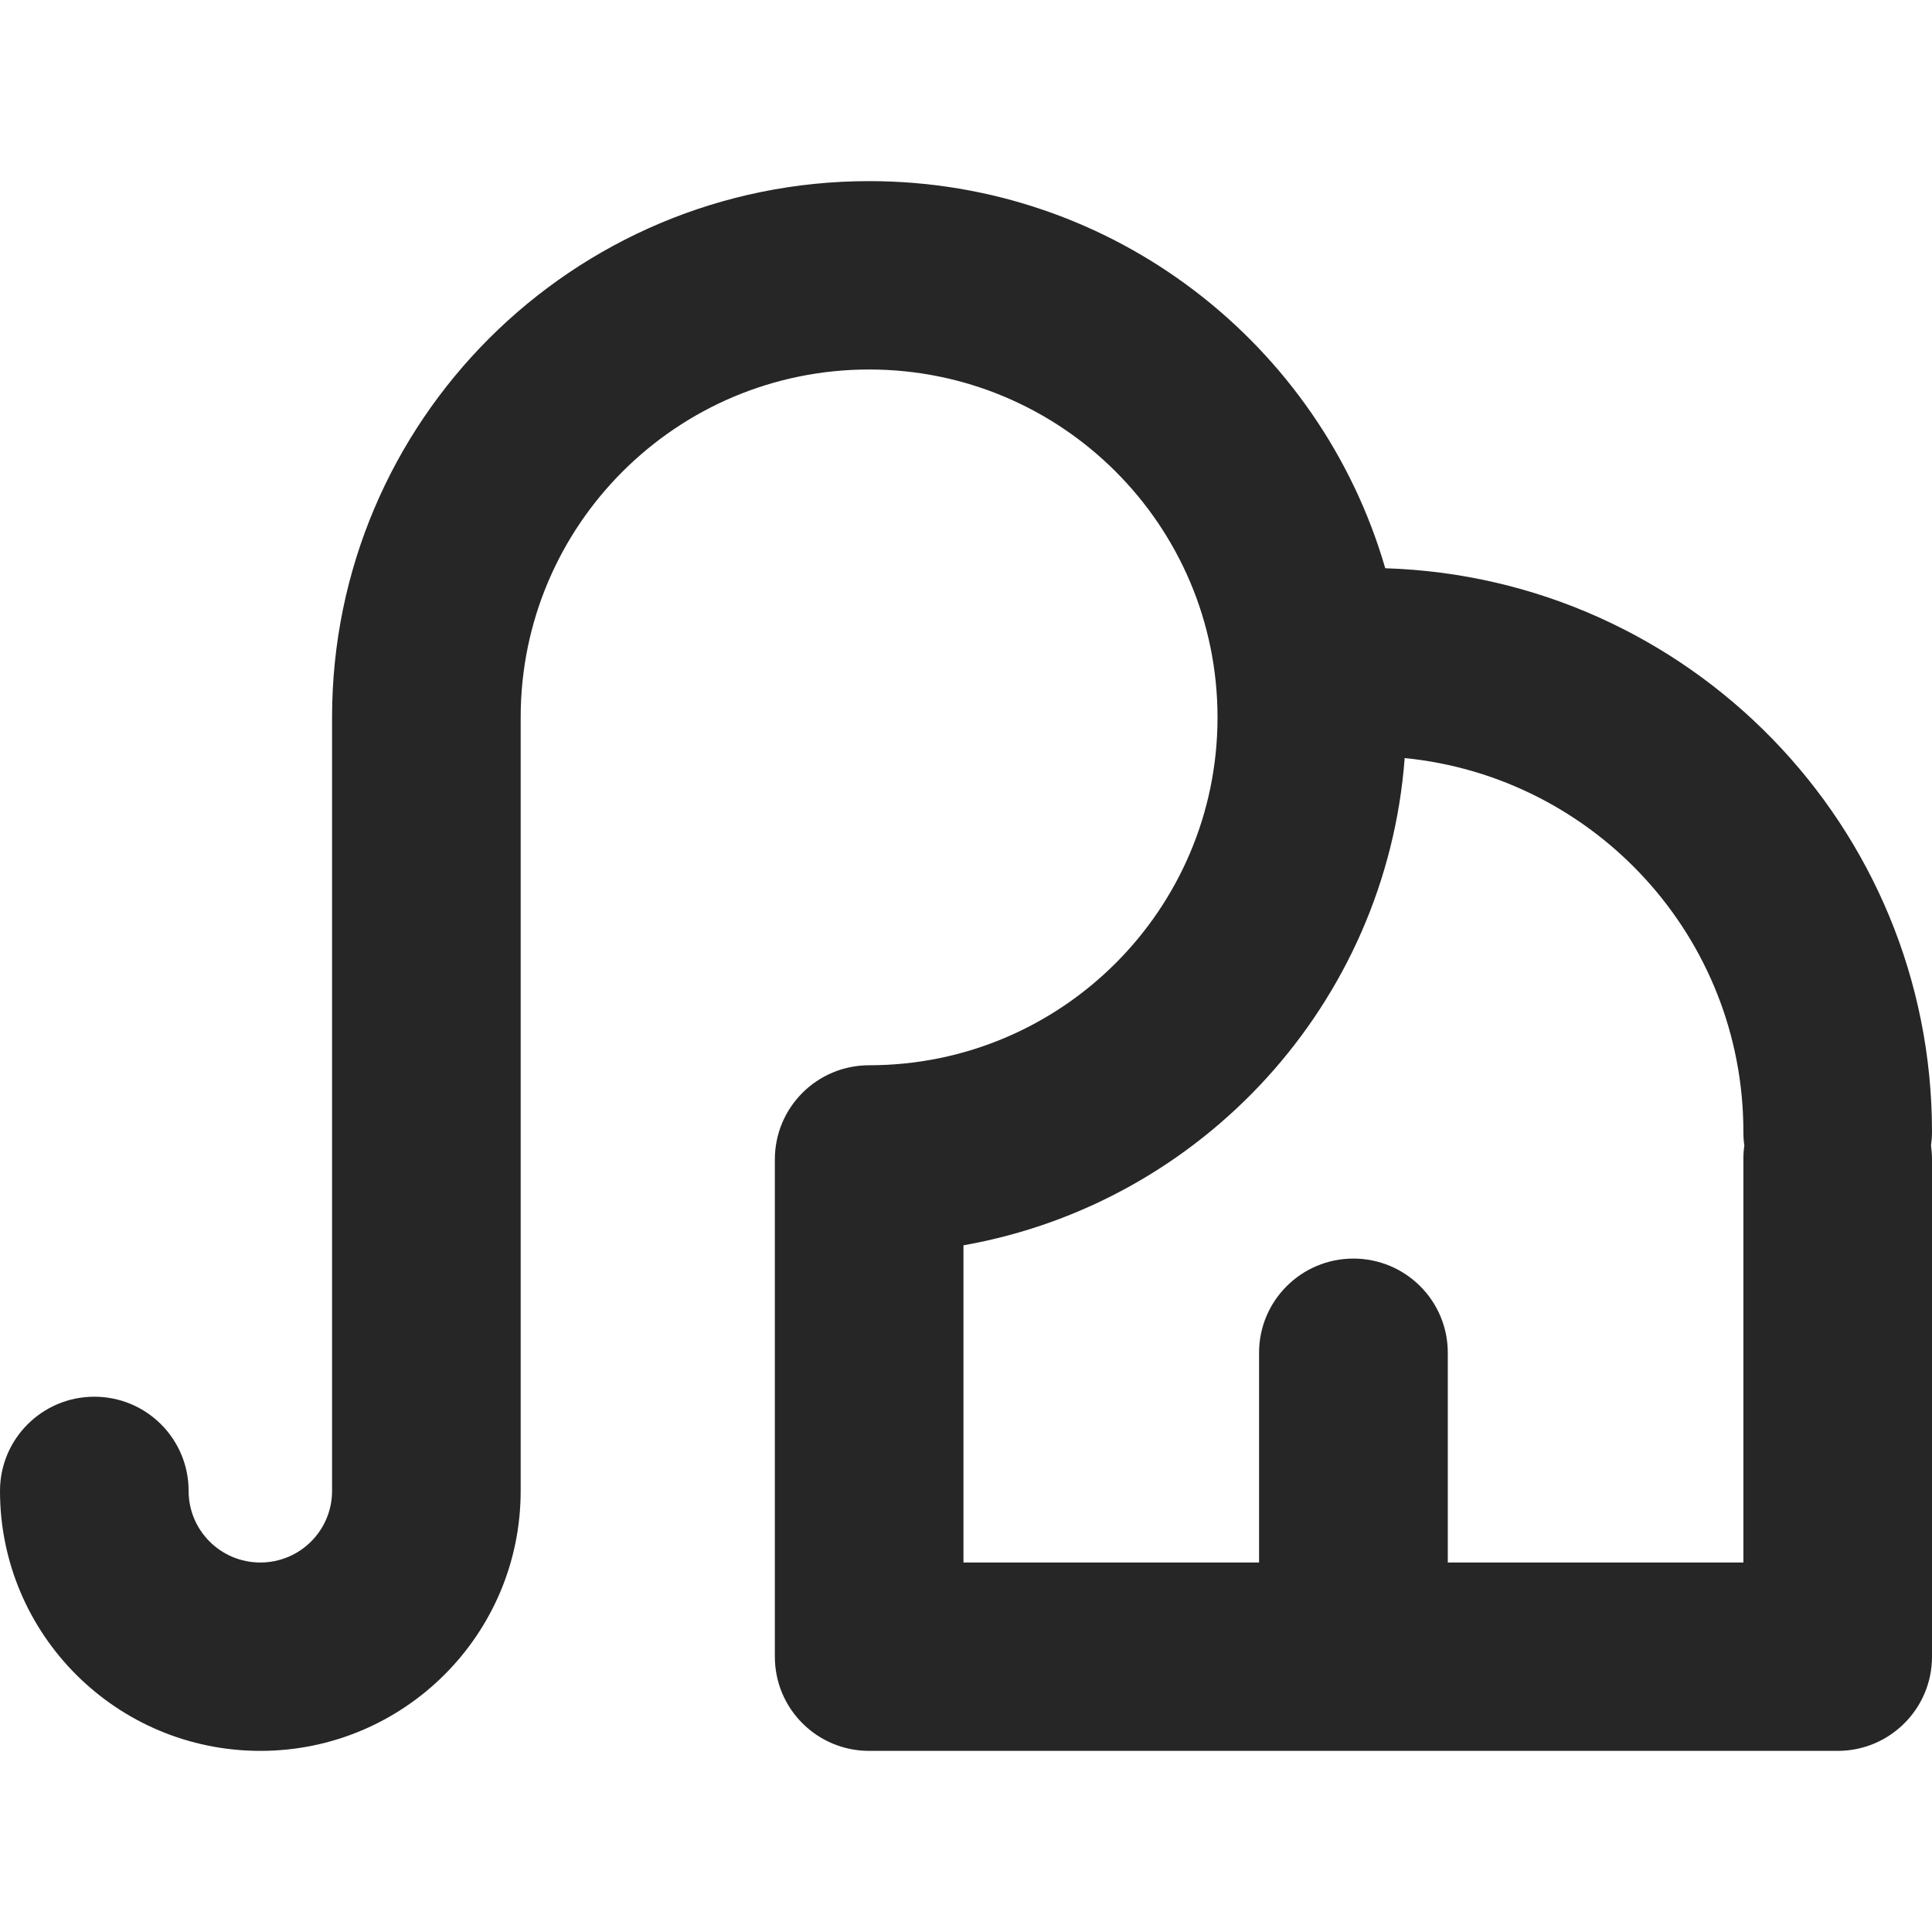 <?xml version="1.0" encoding="utf-8"?><!-- Uploaded to: SVG Repo, www.svgrepo.com, Generator: SVG Repo Mixer Tools -->
<svg width="800px" height="800px" viewBox="0 0 16 16" fill="none" xmlns="http://www.w3.org/2000/svg">
<path fill-rule="nonzero" clip-rule="nonzero" d="M7.198 3.06C5.604 3.06 4.312 4.35 4.312 5.941V12.347C4.312 13.536 3.347 14.5 2.156 14.5C0.965 14.5 0 13.536 0 12.347C0 11.916 0.35 11.567 0.781 11.567C1.213 11.567 1.562 11.916 1.562 12.347C1.562 12.675 1.828 12.94 2.156 12.94C2.484 12.94 2.75 12.675 2.75 12.347V5.941C2.75 3.488 4.741 1.5 7.198 1.5C9.225 1.5 10.935 2.854 11.472 4.706C13.986 4.784 16 6.843 16 9.373C16 9.412 15.997 9.45 15.992 9.487C15.997 9.525 16 9.563 16 9.602V13.72C16 14.151 15.65 14.5 15.219 14.5H7.198C6.766 14.5 6.417 14.151 6.417 13.72V9.602C6.417 9.171 6.766 8.822 7.198 8.822C8.791 8.822 10.083 7.532 10.083 5.941C10.083 4.35 8.791 3.06 7.198 3.06ZM14.446 9.487C14.44 9.45 14.438 9.412 14.438 9.373C14.438 7.76 13.208 6.434 11.633 6.278C11.48 8.312 9.955 9.964 7.979 10.313V12.94H10.427V11.203C10.427 10.772 10.777 10.423 11.208 10.423C11.64 10.423 11.99 10.772 11.99 11.203V12.94H14.438V9.602C14.438 9.563 14.44 9.525 14.446 9.487Z" fill="#262626"/>
</svg>